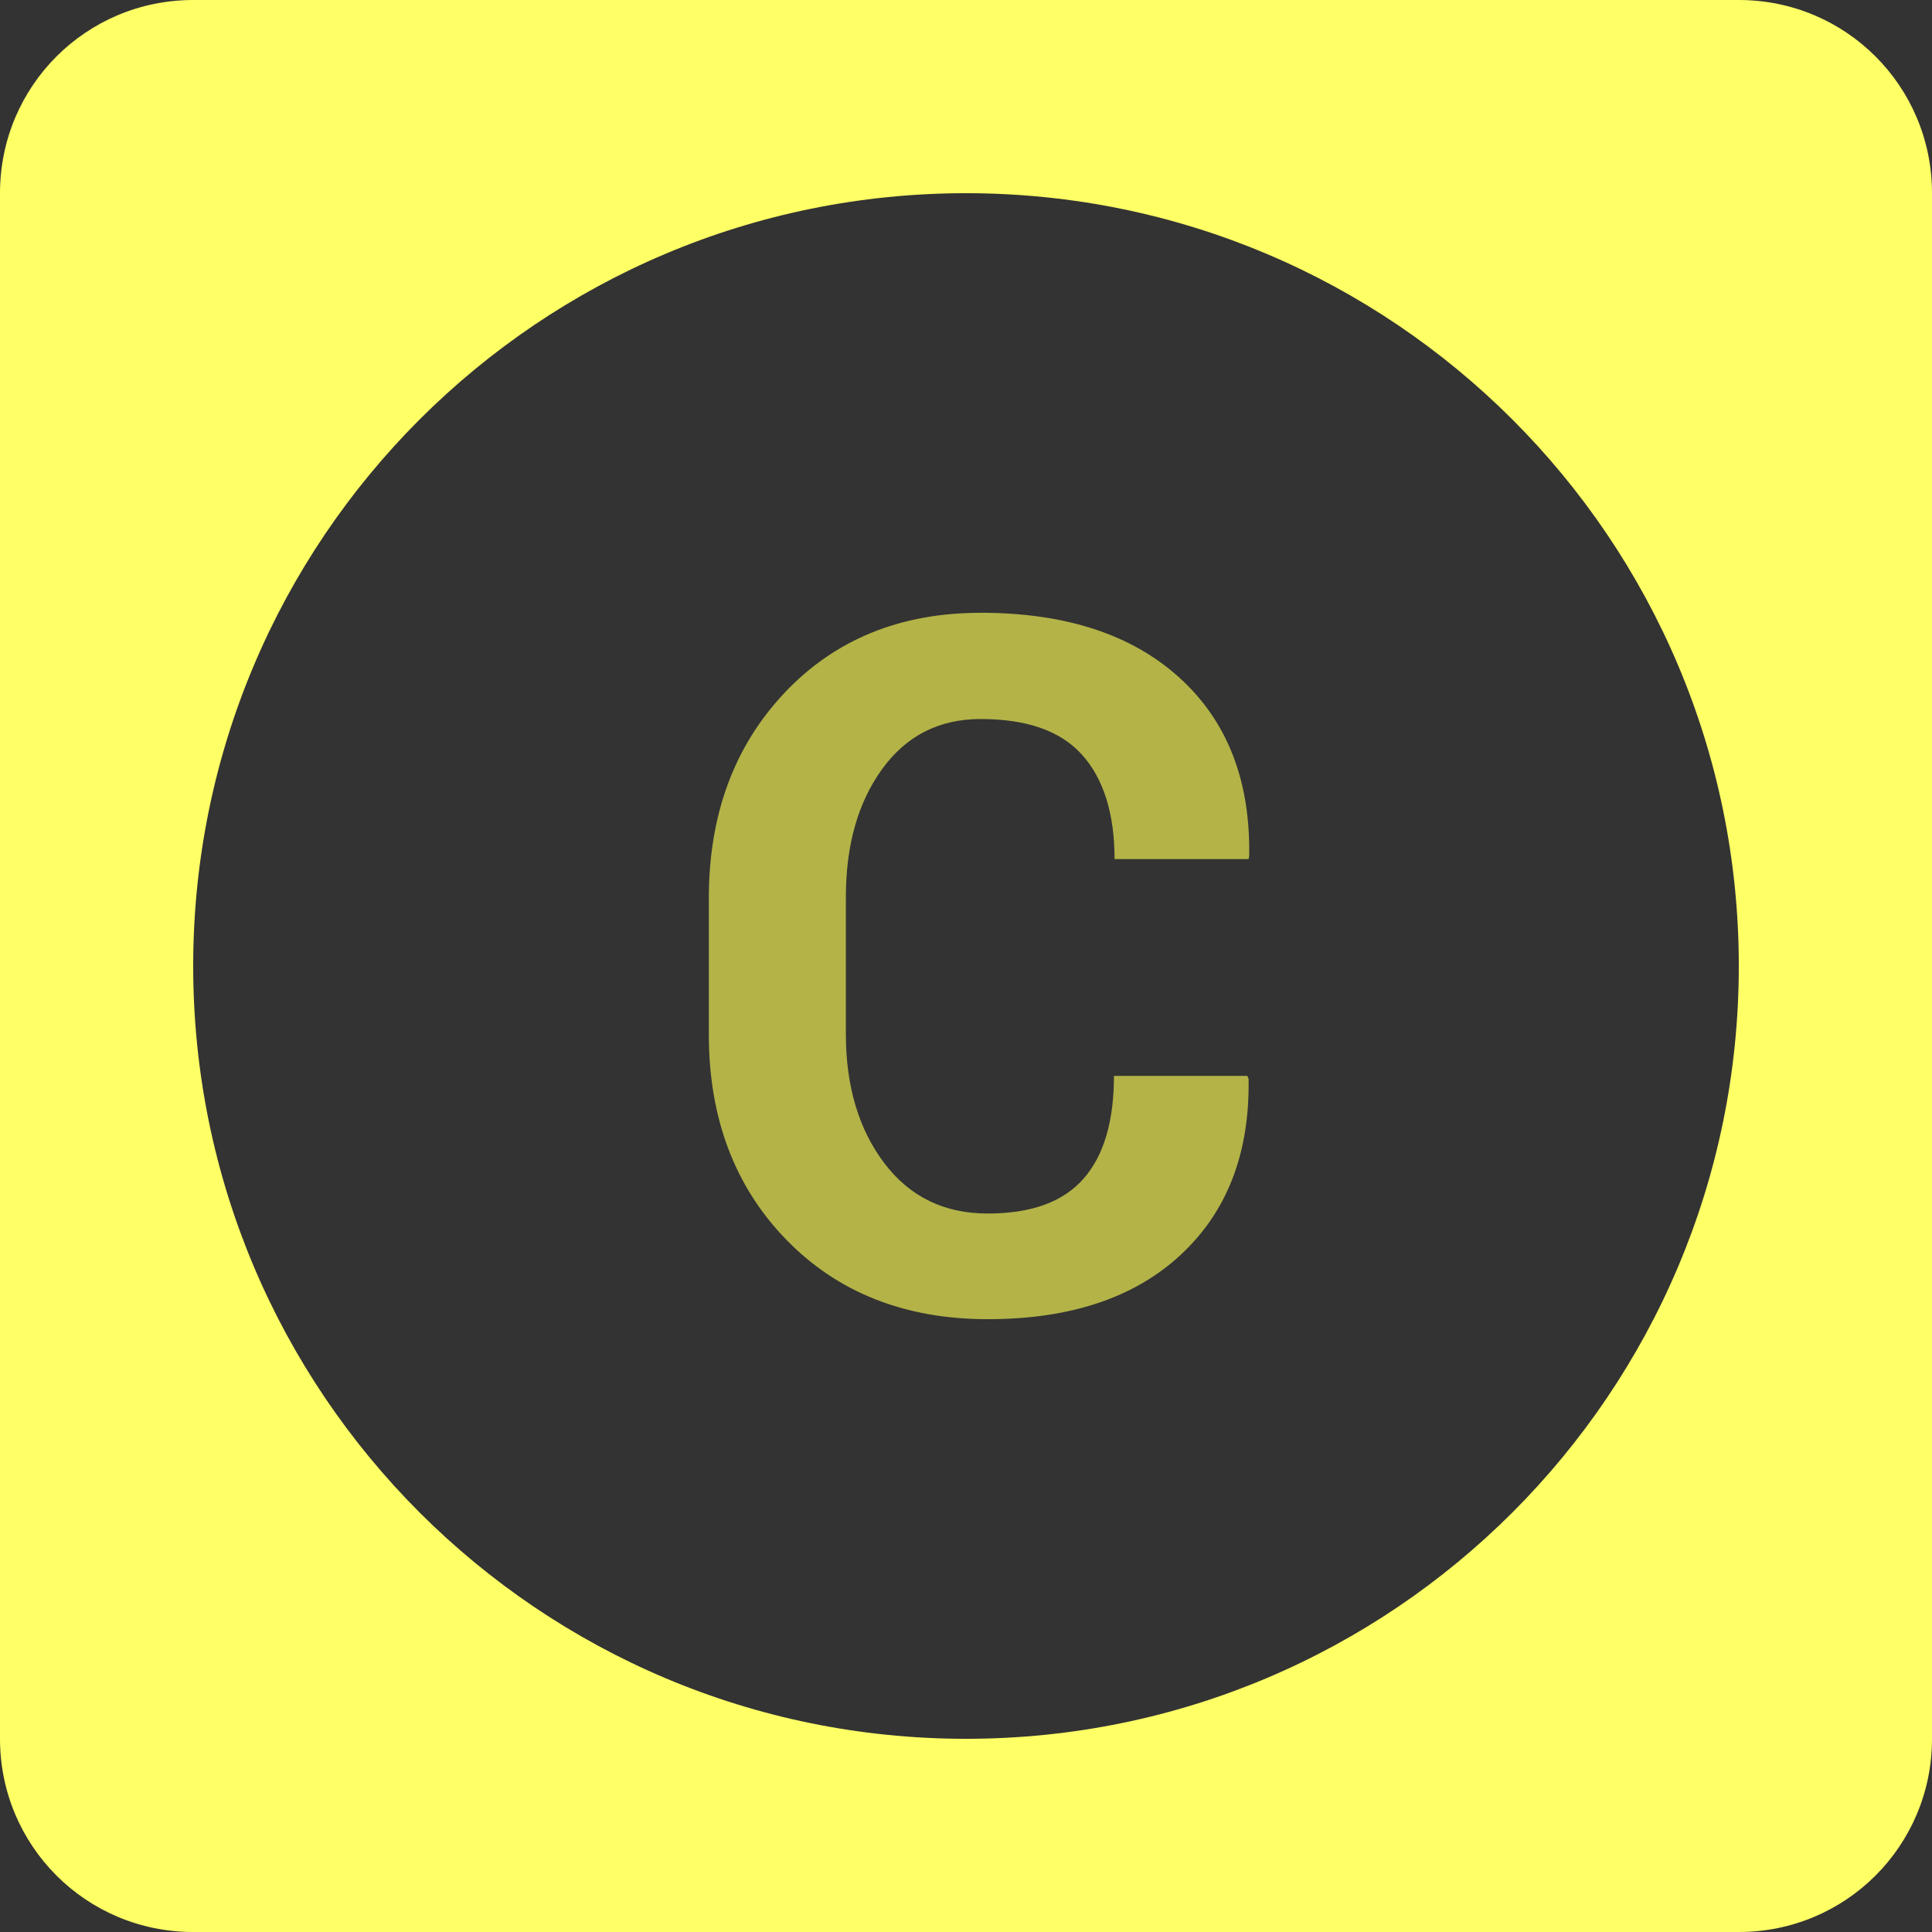 <?xml version="1.0" encoding="UTF-8" standalone="no"?>
<!-- Created with Inkscape (http://www.inkscape.org/) -->

<svg
   xmlns:dc="http://purl.org/dc/elements/1.1/"
   xmlns:cc="http://creativecommons.org/ns#"
   xmlns:rdf="http://www.w3.org/1999/02/22-rdf-syntax-ns#"
   xmlns:svg="http://www.w3.org/2000/svg"
   xmlns="http://www.w3.org/2000/svg"
   xmlns:sodipodi="http://sodipodi.sourceforge.net/DTD/sodipodi-0.dtd"
   xmlns:inkscape="http://www.inkscape.org/namespaces/inkscape"
   width="100"
   height="100"
   id="svg5103"
   version="1.1"
   inkscape:version="0.48.4 r9939"
   sodipodi:docname="Artikelbewertung B v2.svg">
  <rect width="100%" height="100%" fill="#333333" stroke="none"/>
  <defs
     id="defs5105" />
  <sodipodi:namedview
     id="base"
     pagecolor="#ffffff"
     bordercolor="#666666"
     borderopacity="1.0"
     inkscape:pageopacity="0.0"
     inkscape:pageshadow="2"
     inkscape:zoom="0.35"
     inkscape:cx="-224.2857"
     inkscape:cy="22.857147"
     inkscape:document-units="px"
     inkscape:current-layer="layer1"
     showgrid="false"
     fit-margin-top="0"
     fit-margin-left="0"
     fit-margin-right="0"
     fit-margin-bottom="0"
     inkscape:window-width="505"
     inkscape:window-height="423"
     inkscape:window-x="1178"
     inkscape:window-y="220"
     inkscape:window-maximized="0" />
  <g
     inkscape:label="Ebene 1"
     inkscape:groupmode="layer"
     id="layer1"
     transform="translate(-574.286,-455.219)">
    <g
       transform="translate(-1591.464,345.688)"
       id="g5091">
      <path
         inkscape:connector-curvature="0"
         id="rect5000"
         d="m 2175.75,109.531 c -5.54,0 -10,4.46 -10,10 l 0,80 c 0,5.54 4.46,10 10,10 l 80,0 c 5.54,0 10,-4.46 10,-10 l 0,-80 c 0,-5.54 -4.46,-10 -10,-10 l -80,0 z m 40,10 c 22.091,0 40,17.909 40,40 0,22.091 -17.909,40 -40,40 -22.091,0 -40,-17.909 -40,-40 0,-22.091 17.909,-40 40,-40 z"
         style="fill:#ffff66;fill-opacity:1;stroke:none" />
      <path
         inkscape:connector-curvature="0"
         id="path5002"
         d="m 2216.5,141.25 c -4.167,4e-5 -7.552,1.389 -10.156,4.156 -2.604,2.767 -3.906,6.312 -3.906,10.625 l 0,7.031 c 0,4.329 1.331,7.874 4,10.625 2.669,2.751 6.157,4.125 10.438,4.125 4.264,0 7.599,-1.106 10,-3.344 2.401,-2.238 3.565,-5.269 3.5,-9.094 l -0.062,-0.156 -6.906,0 c 0,2.36 -0.528,4.147 -1.594,5.344 -1.066,1.196 -2.708,1.781 -4.938,1.781 -2.246,0 -4.025,-0.86 -5.344,-2.594 -1.318,-1.733 -2,-3.969 -2,-6.688 l 0,-7.094 c 0,-2.686 0.622,-4.892 1.875,-6.625 1.253,-1.733 2.962,-2.594 5.094,-2.594 2.376,4e-5 4.127,0.599 5.25,1.844 1.123,1.245 1.688,3.063 1.688,5.406 l 6.938,0 0.031,-0.156 c 0.065,-3.89 -1.12,-6.964 -3.594,-9.219 -2.474,-2.254 -5.918,-3.375 -10.312,-3.375 z"
         style="fill:#b3b348;fill-opacity:1;stroke:none" />
    </g>
  </g>
</svg>
